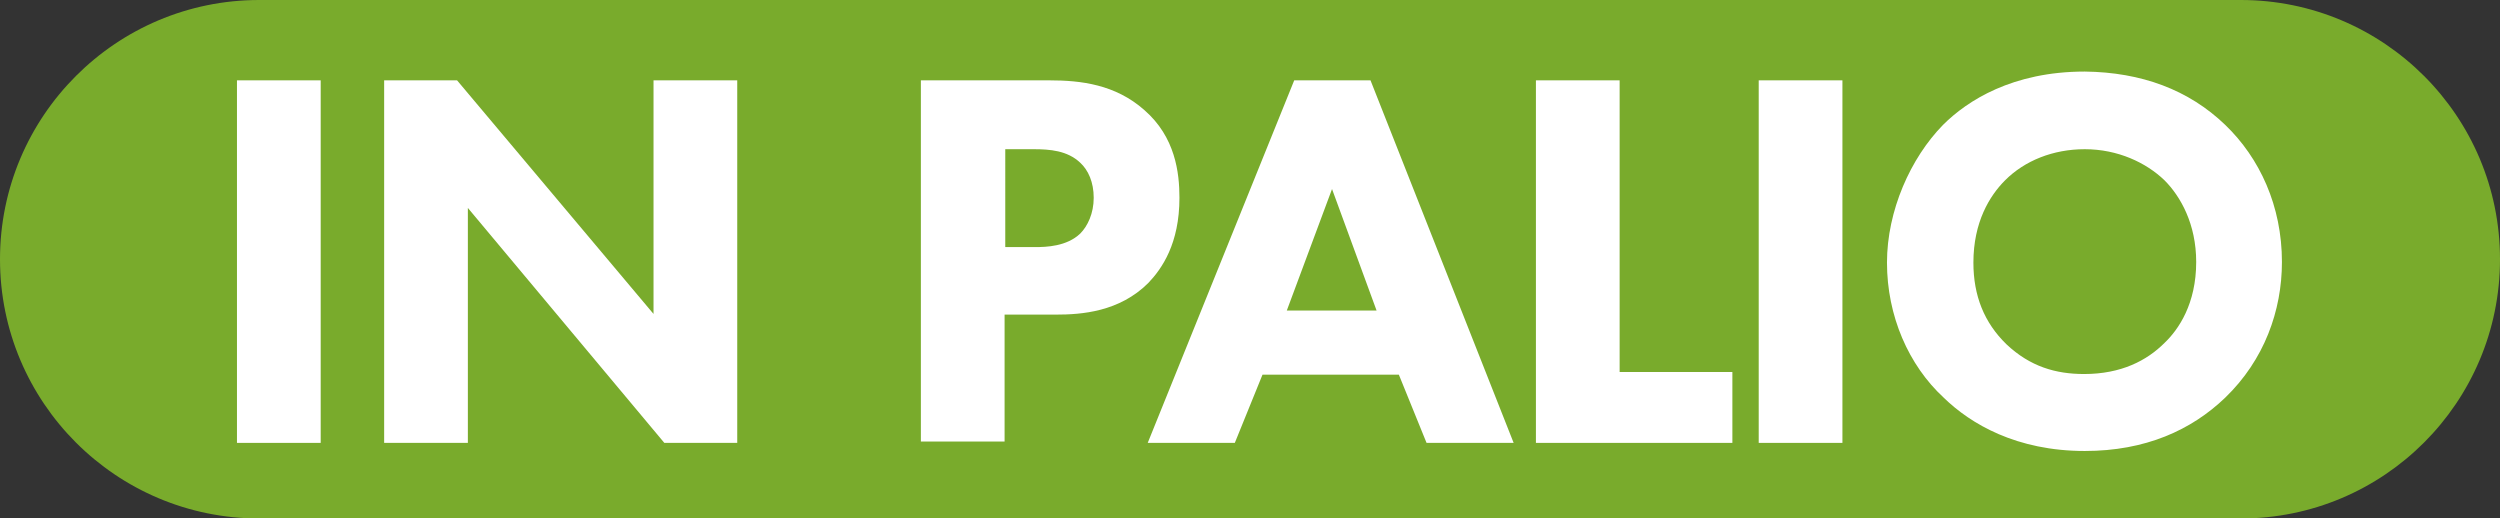 <?xml version="1.0" encoding="utf-8"?>
<!-- Generator: $$$/GeneralStr/196=Adobe Illustrator 27.6.0, SVG Export Plug-In . SVG Version: 6.00 Build 0)  -->
<svg version="1.1" id="grafica" xmlns="http://www.w3.org/2000/svg" xmlns:xlink="http://www.w3.org/1999/xlink" x="0px" y="0px"
	 viewBox="0 0 370.3 76.8" style="enable-background:new 0 0 370.3 76.8;" xml:space="preserve">
<rect x="0" y="0" width="370.3" height="76.8" fill="#333333" stroke="none"/>
<style type="text/css">
	.st0{fill:#79AB2C;}
	.st1{fill:#FFFFFF;}
</style>
<g>
	<path class="st0" d="M38.4,0h293.5c21.2,0,38.4,17.2,38.4,38.4v0c0,21.2-17.2,38.4-38.4,38.4H38.4C17.2,76.8,0,59.6,0,38.4v0
		C0,17.2,17.2,0,38.4,0z"/>
	<g>
		<path class="st1" d="M47.5,11.9v53.7H35.1V11.9H47.5z"/>
		<path class="st1" d="M56.9,65.6V11.9h10.8l29.1,34.6V11.9h12.4v53.7H98.4L69.3,30.8v34.8H56.9z"/>
		<path class="st1" d="M155.4,11.9c4.7,0,9.8,0.6,14.1,4.4c4.6,4,5.2,9.3,5.2,13c0,6.8-2.6,10.5-4.6,12.6c-4.3,4.3-9.9,4.7-13.7,4.7
			h-7.6v18.8h-12.4V11.9H155.4z M148.9,36.6h4.4c1.7,0,4.7-0.1,6.7-2c1.1-1.1,2-3,2-5.3c0-2.3-0.8-4.1-2-5.2c-1.9-1.8-4.5-2-6.9-2
			h-4.2V36.6z"/>
		<path class="st1" d="M207.2,55.5H187l-4.1,10.1H170l21.7-53.7H203l21.2,53.7h-12.9L207.2,55.5z M203.9,46l-6.6-18l-6.7,18H203.9z"
			/>
		<path class="st1" d="M239.9,11.9v43.2h16.7v10.5h-29.1V11.9H239.9z"/>
		<path class="st1" d="M272.9,11.9v53.7h-12.4V11.9H272.9z"/>
		<path class="st1" d="M329.6,18.5c5.1,4.9,8.4,12,8.4,20.3c0,7.2-2.6,14.5-8.4,20.1c-5,4.8-11.8,7.9-20.8,7.9
			c-10.1,0-16.9-4-20.9-7.9c-5.2-4.8-8.4-12.1-8.4-20c0-7.7,3.5-15.5,8.3-20.4c3.6-3.6,10.3-7.9,21-7.9
			C317.2,10.7,324.2,13.3,329.6,18.5z M297,26.7c-2.3,2.3-4.7,6.2-4.7,12.2c0,4.9,1.6,8.9,4.9,12.1c3.5,3.3,7.3,4.4,11.5,4.4
			c5.5,0,9.3-2,11.9-4.6c2.1-2,4.7-5.8,4.7-12c0-5.6-2.3-9.7-4.7-12.1c-2.7-2.6-6.9-4.6-11.8-4.6C304.1,22.1,299.9,23.8,297,26.7z"
			/>
	</g>
</g>
</svg>
